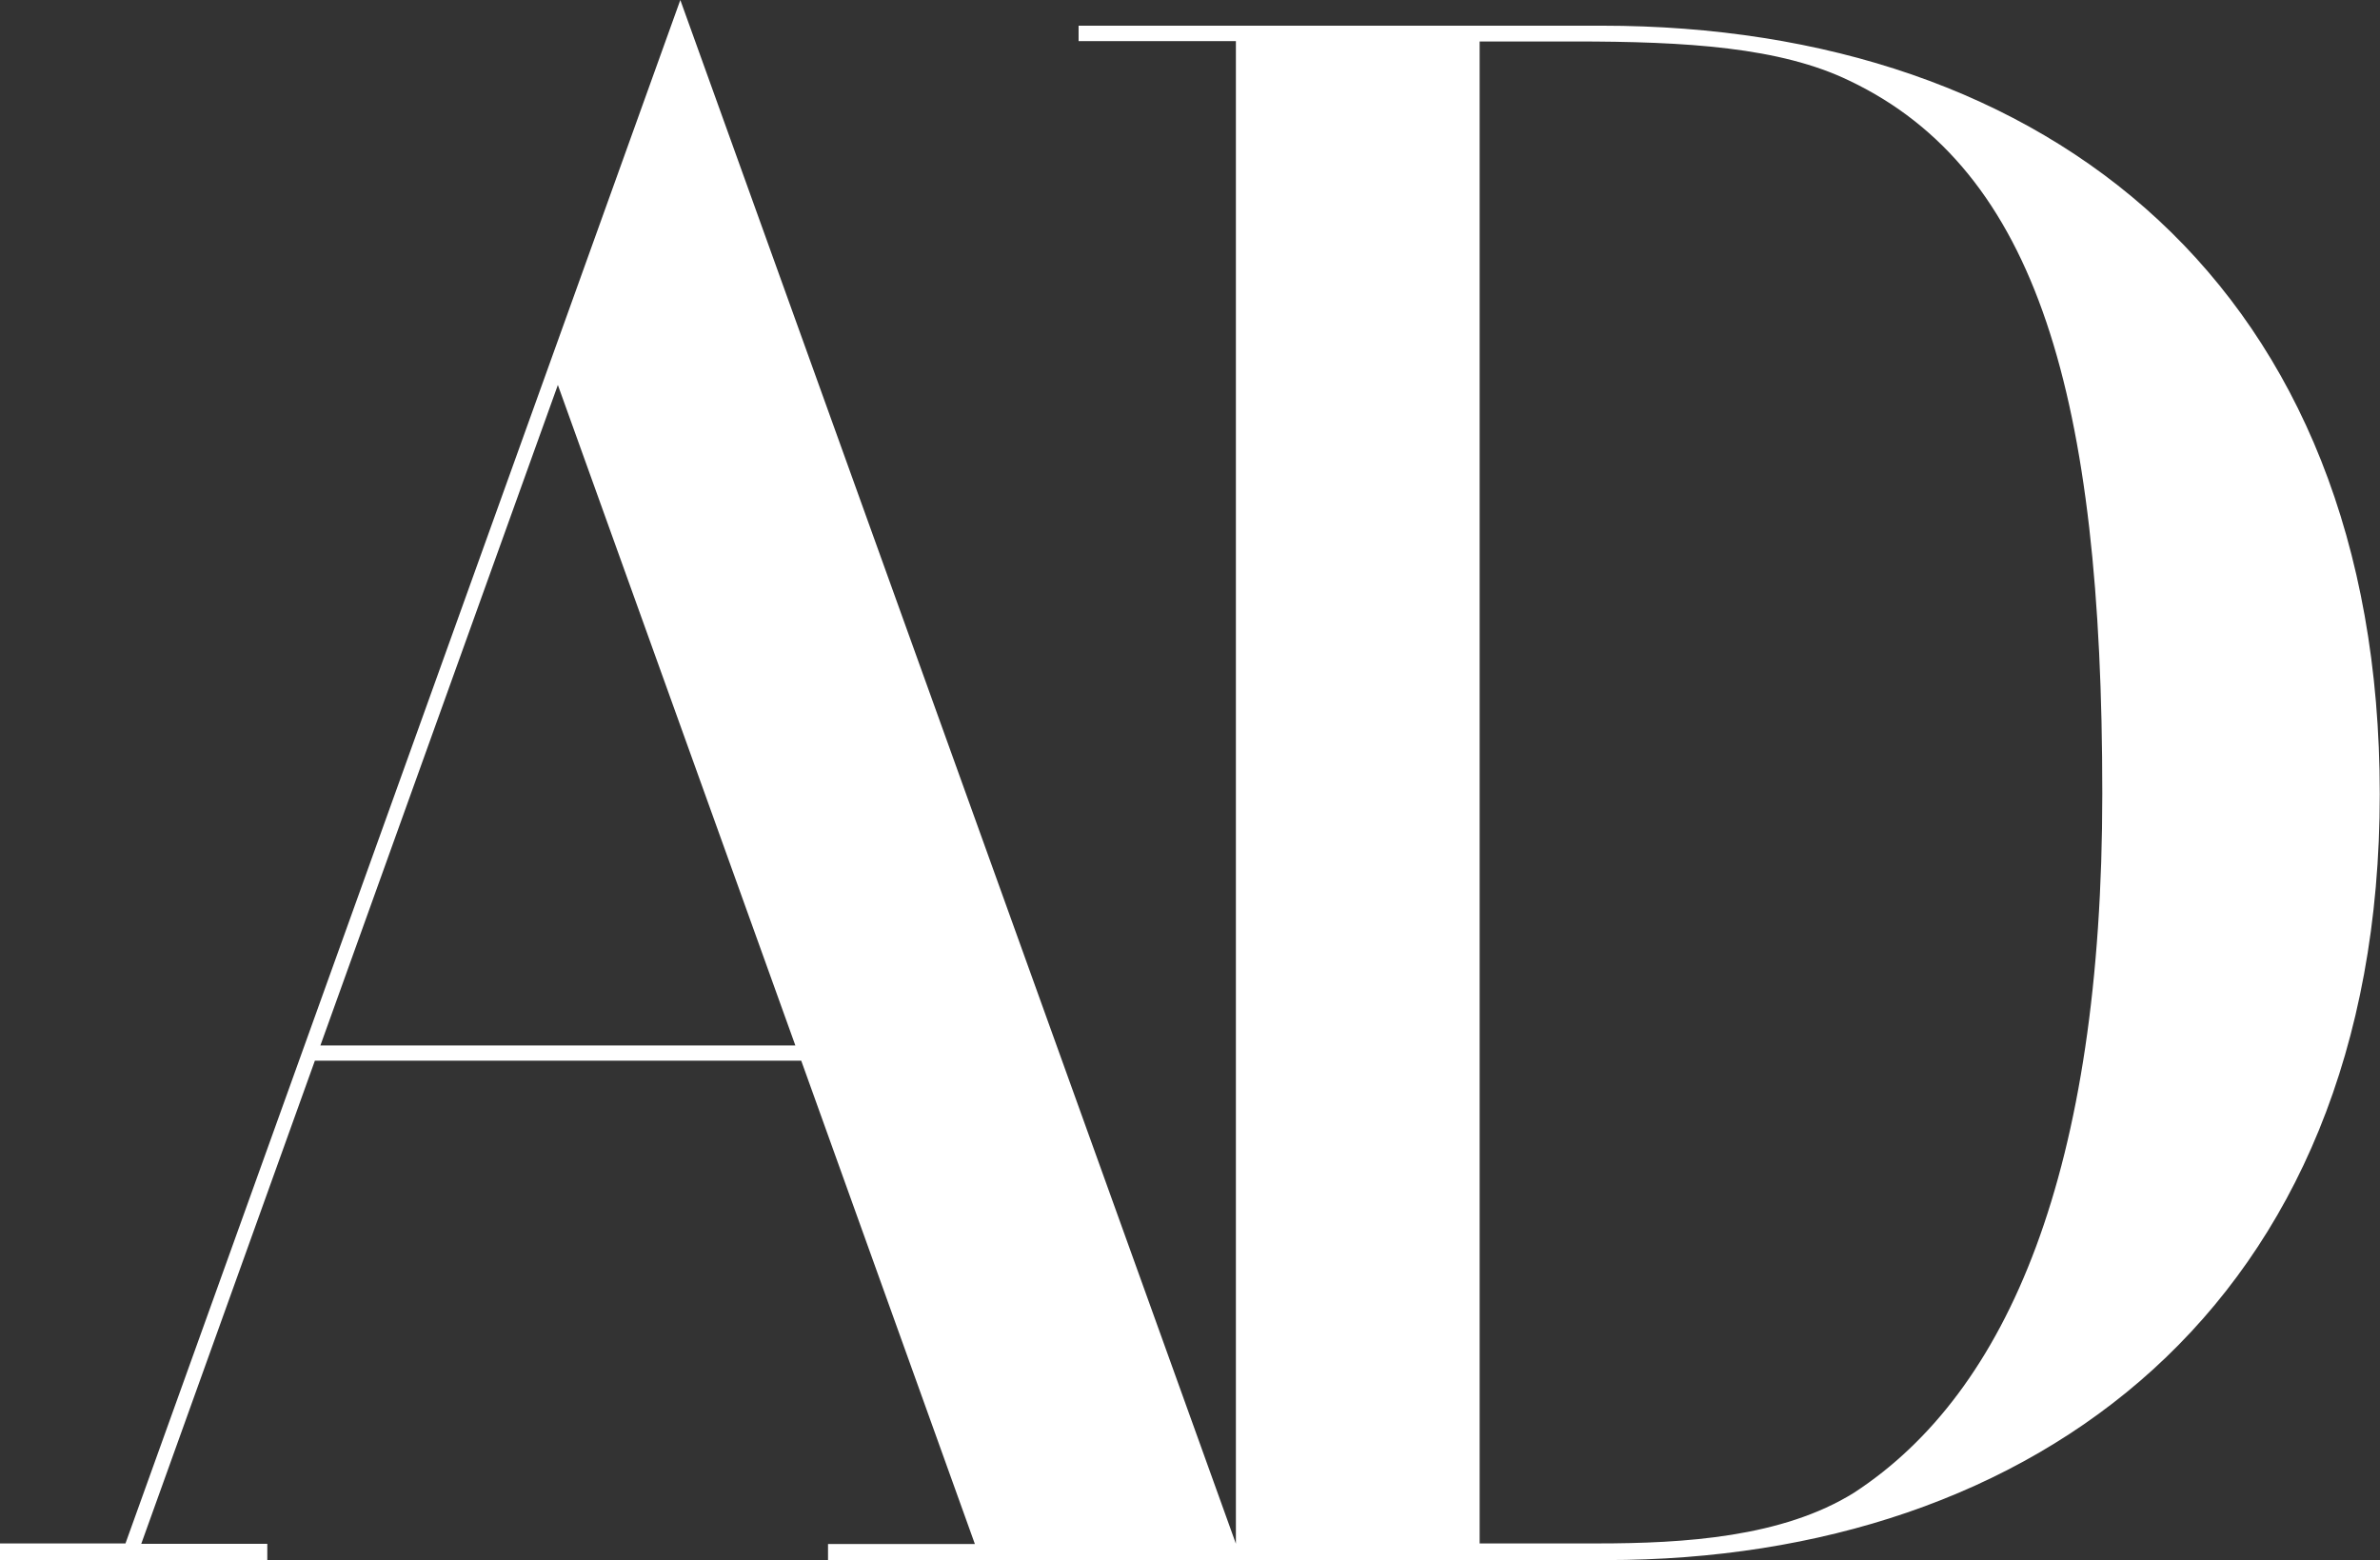 <svg width="151" height="99" viewBox="0 0 151 99" fill="none" xmlns="http://www.w3.org/2000/svg">
<rect x="0" y="0" width="151" height="99" fill="#333333" stroke="none"/>
<g clip-path="url(#clip0_2_47)">
<path d="M0 99H16.959V97.968H8.962L19.978 67.308H50.834L61.851 97.98H52.534V99H78.786L43.163 0L7.961 97.944H0V99ZM20.328 66.342L35.394 24.43L50.461 66.342H20.328ZM78.436 99H101.904C129.024 99 150.985 82.918 150.985 50.387C150.985 18.279 130 1.63 101.627 1.63H68.432V2.608H78.412C78.412 3.067 78.412 98.976 78.412 98.976L78.436 99ZM93.876 97.944C93.876 97.521 93.876 3.773 93.876 2.632H99.903C106.996 2.632 112.951 2.994 117.344 5.125C129.265 10.806 133.381 25.215 133.381 50.363C133.381 74.232 127.433 88.327 117.639 94.72C113.095 97.557 106.852 97.944 101.331 97.944H93.876Z" fill="white"/>
</g>
<defs>
<clipPath id="clip0_2_47">
<rect width="151" height="99" fill="white"/>
</clipPath>
</defs>
</svg>
